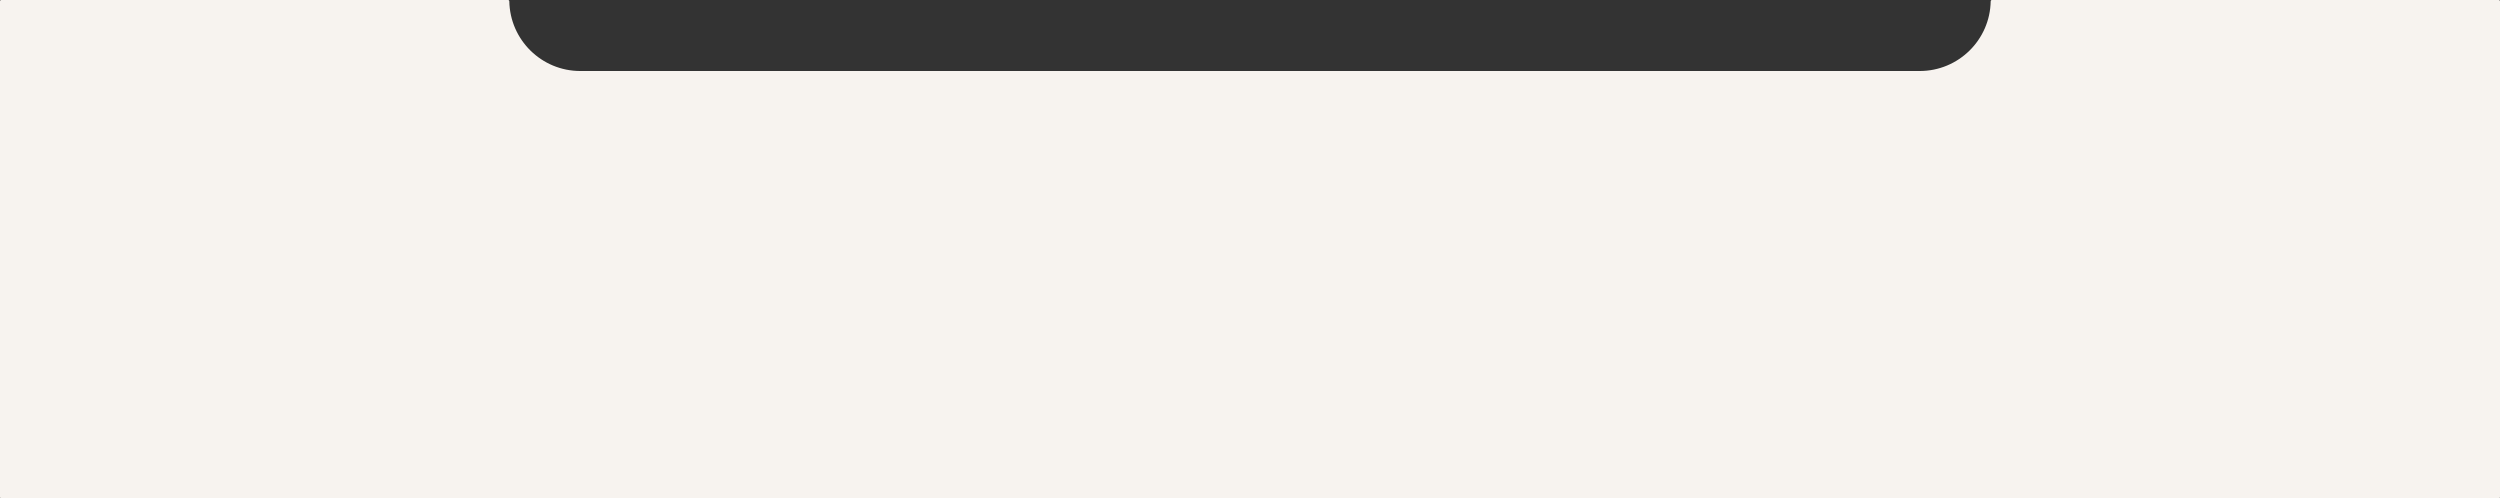 <?xml version="1.0" encoding="UTF-8"?> <svg xmlns="http://www.w3.org/2000/svg" width="2042" height="407" viewBox="0 0 2042 407" fill="none"><rect x="0" y="0" width="2042" height="407" fill="#333333" stroke="none"/><path d="M415 0C415.552 0 415.999 0.452 416.009 1.004C416.544 32.573 442.303 58 474 58H1568C1599.7 58 1625.46 32.573 1625.99 1.004C1626 0.452 1626.45 0 1627 0H2041C2041.55 0 2042 0.448 2042 1V406C2042 406.552 2041.55 407 2041 407H1C0.448 407 0 406.552 0 406V1C0 0.448 0.448 0 1 0H415Z" fill="#F7F3EF"></path></svg> 